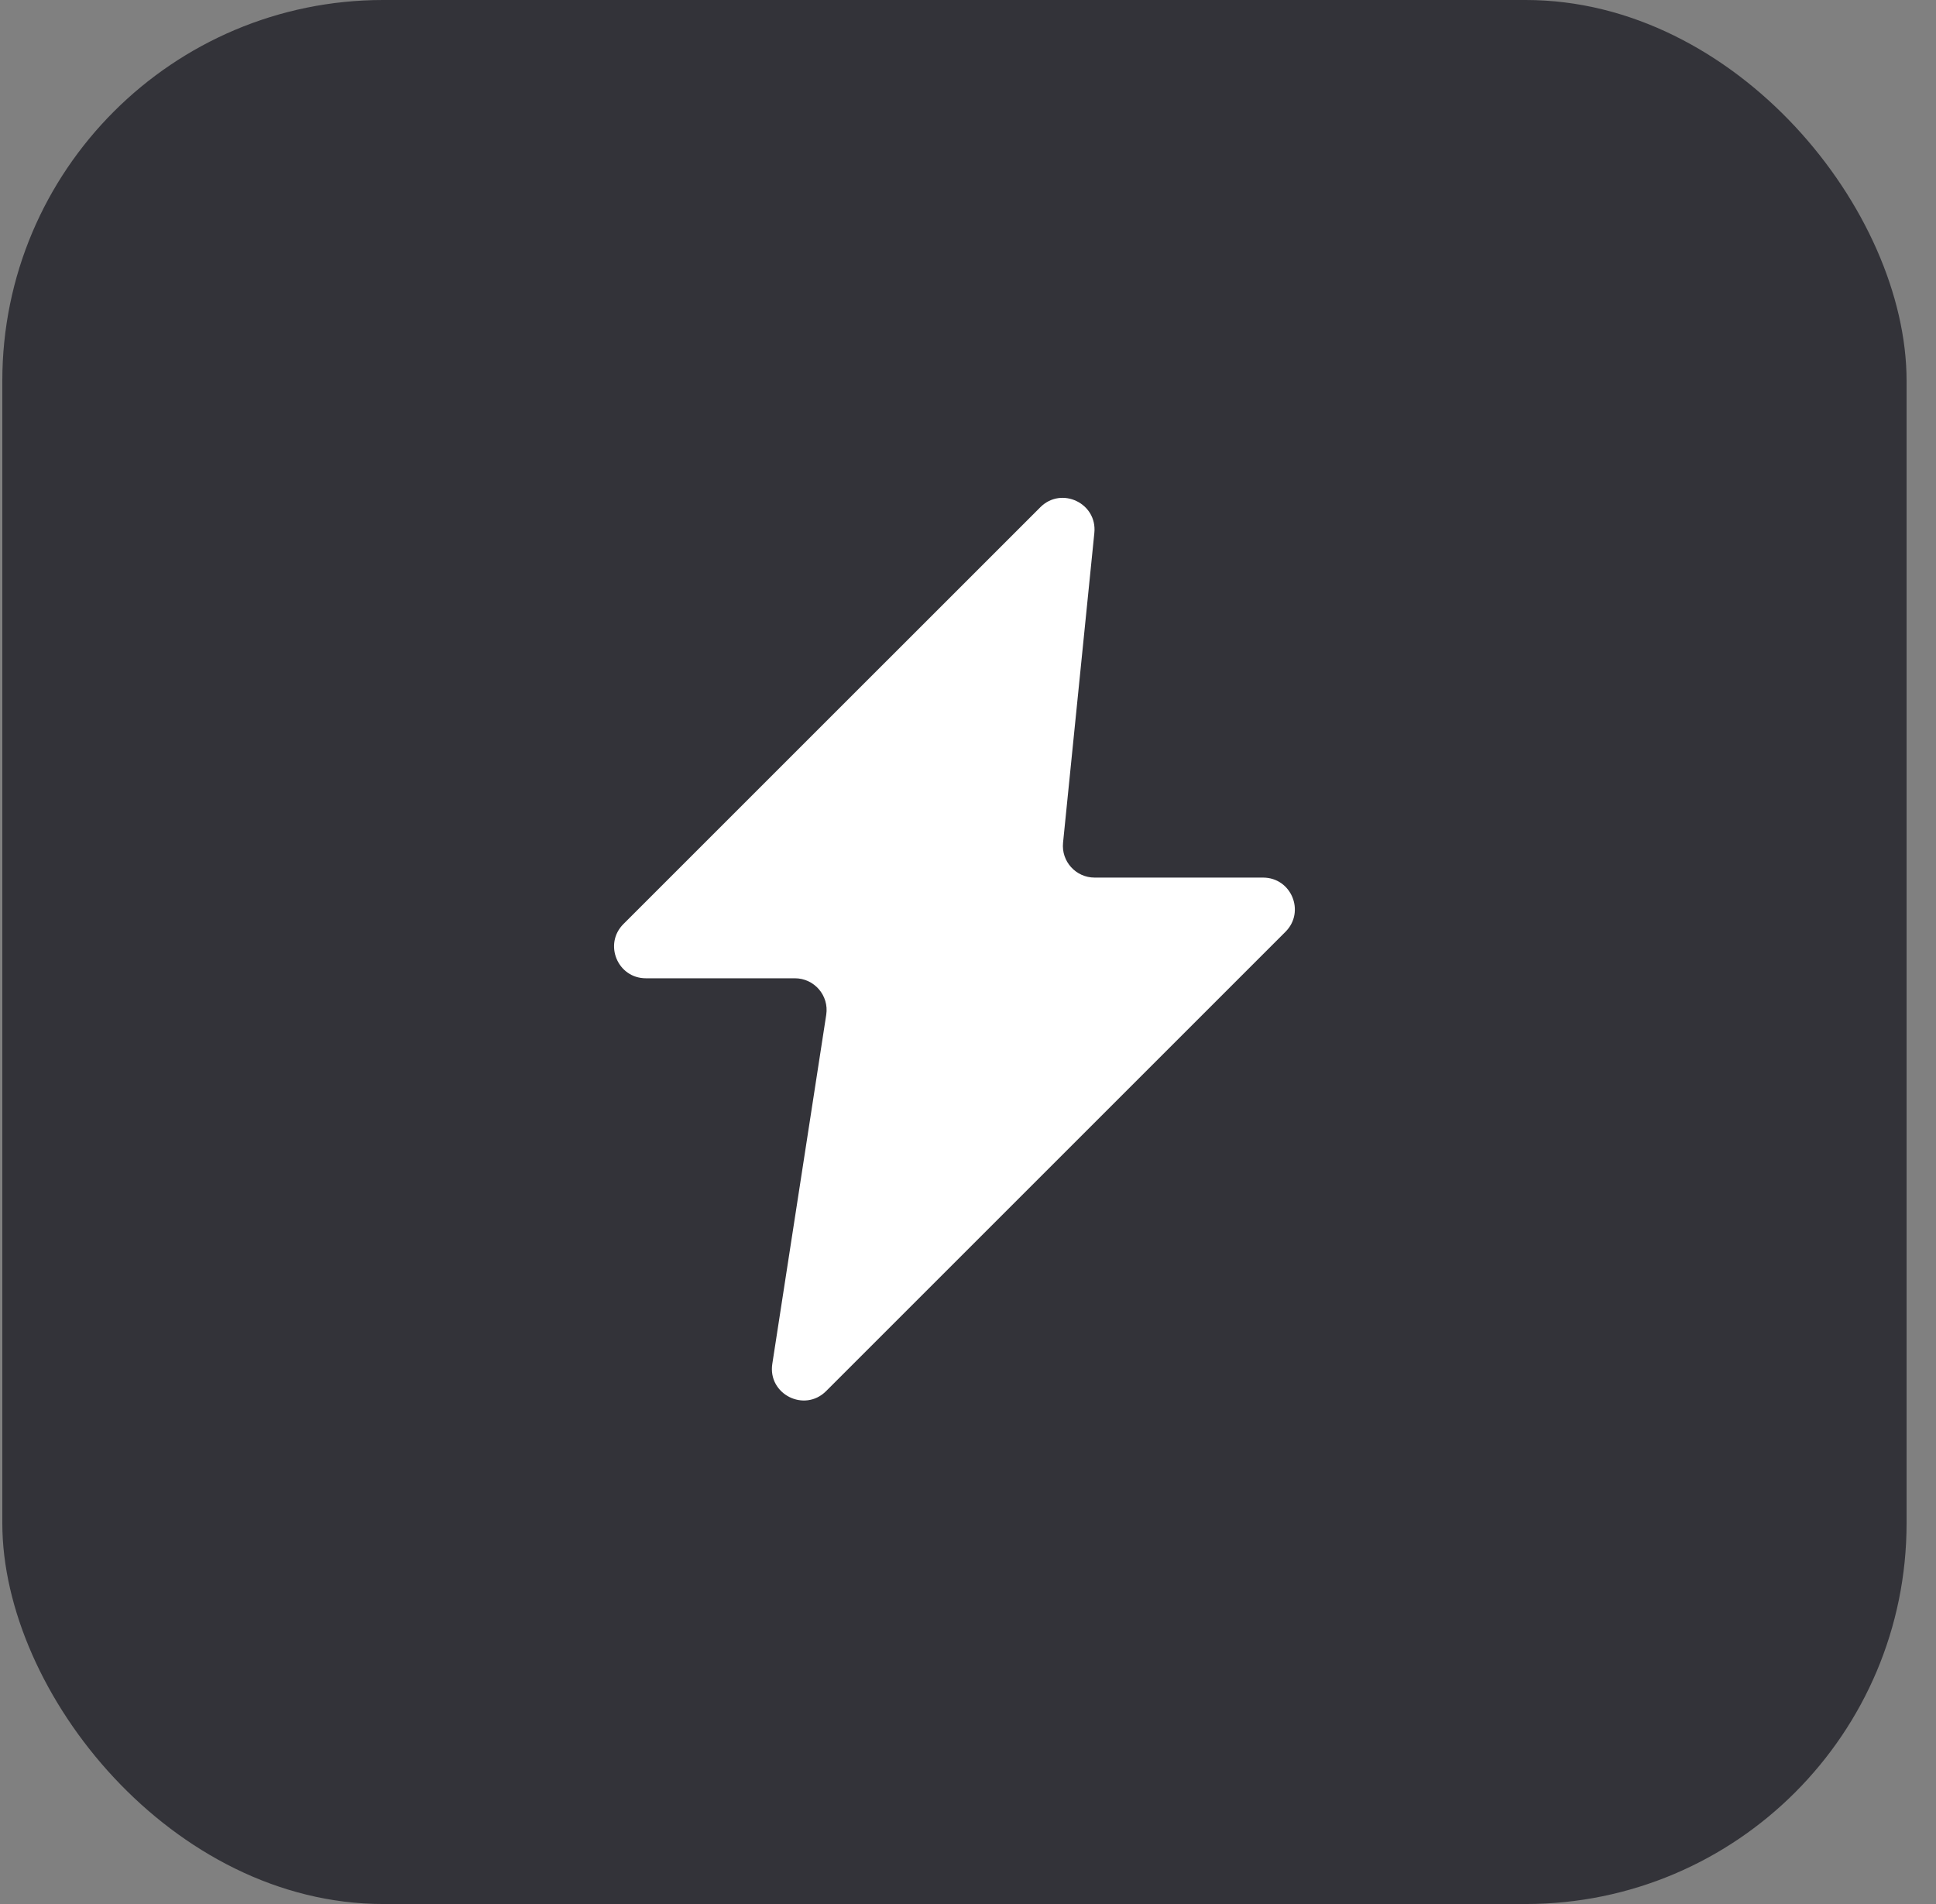 <svg width="61" height="60" viewBox="0 0 61 60" fill="none" xmlns="http://www.w3.org/2000/svg">
<rect x="0" y="0" width="61" height="60" fill="#808080" stroke="none"/>
<rect x="0.073" width="60" height="60" rx="12" fill="#333339"/>
<g clip-path="url(#clip0_359_1566)">
<path d="M19.642 29.12L32.779 15.984C33.444 15.319 34.575 15.856 34.481 16.792L33.495 26.555C33.435 27.144 33.898 27.655 34.49 27.655H39.797C40.688 27.655 41.134 28.732 40.504 29.362L26.029 43.837C25.345 44.521 24.186 43.933 24.334 42.978L26.033 31.98C26.127 31.374 25.658 30.828 25.045 30.828H20.35C19.459 30.828 19.013 29.75 19.642 29.12Z" fill="white"/>
</g>
<defs>
<clipPath id="clip0_359_1566">
<rect width="32" height="32" fill="white" transform="translate(14.073 14)"/>
</clipPath>
</defs>
</svg>
